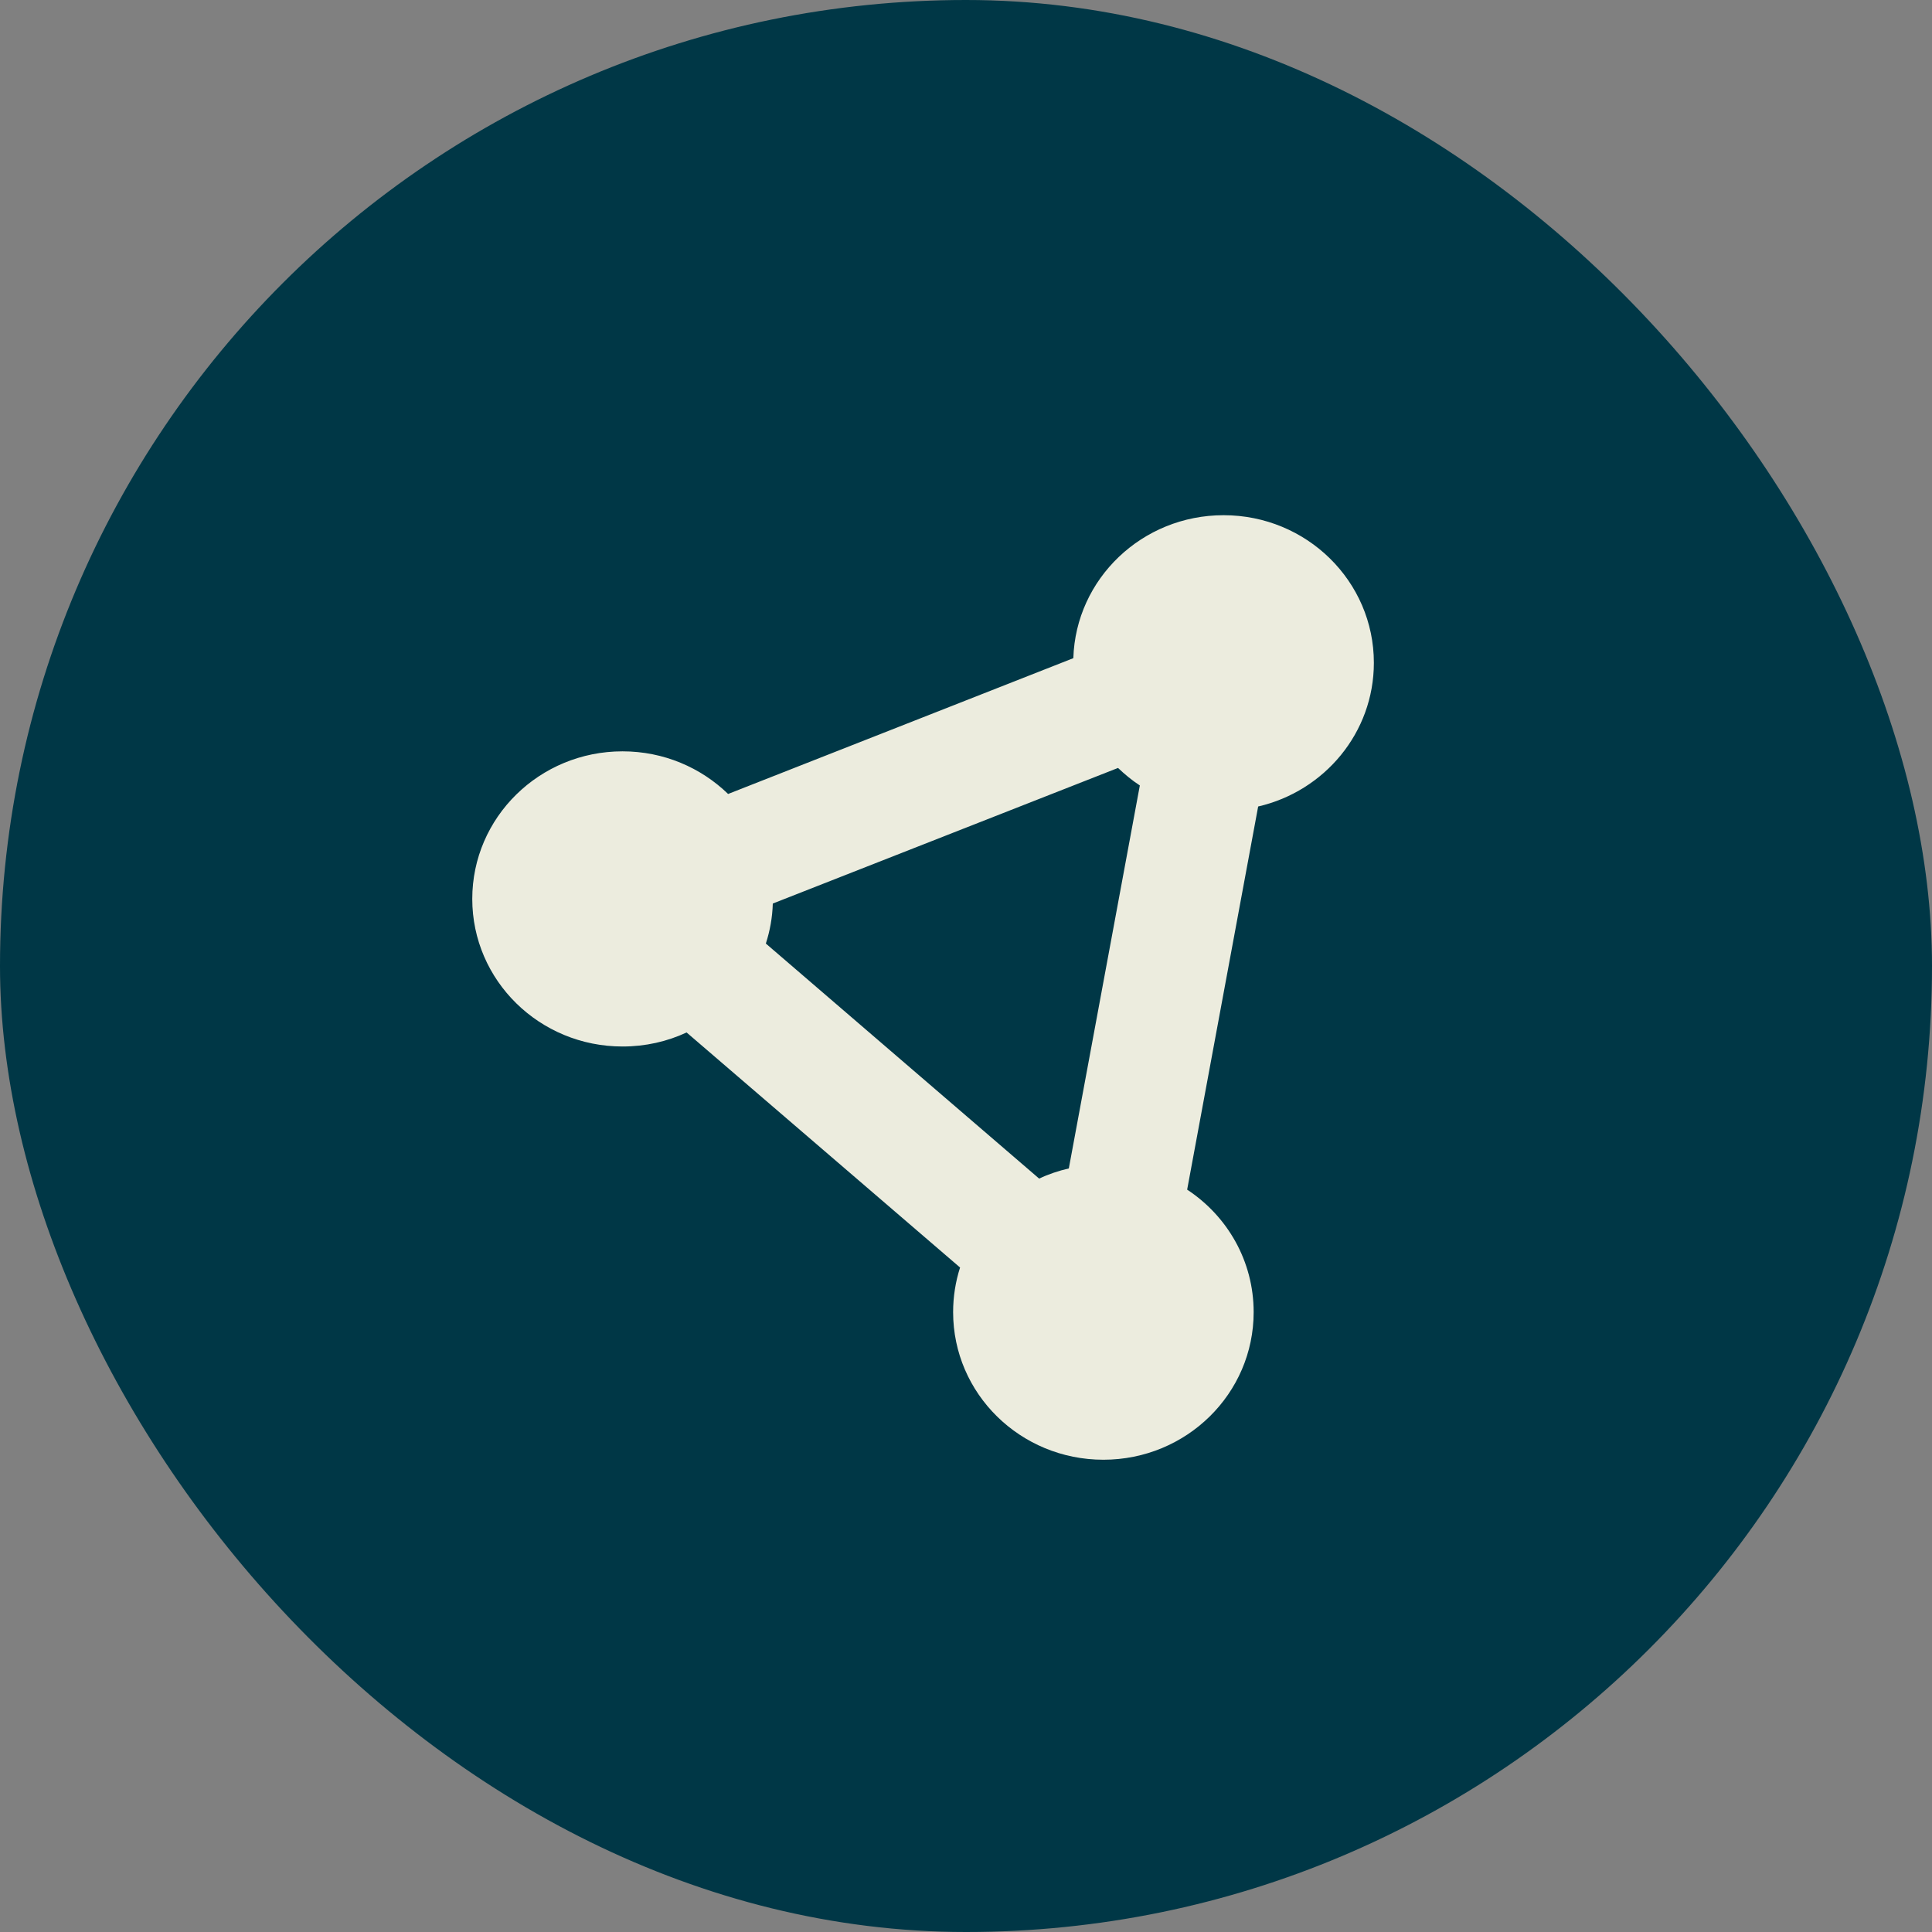<?xml version="1.0" encoding="UTF-8"?>
<svg xmlns="http://www.w3.org/2000/svg" width="45" height="45" viewBox="0 0 45 45" fill="none">
  <rect x="0" y="0" width="45" height="45" fill="#808080" stroke="none"/>
  <rect width="45" height="45" rx="22.5" fill="#003746"></rect>
  <path d="M29.305 18.785C30.849 18.428 32 17.066 32 15.438C32 13.538 30.434 12 28.5 12C26.601 12 25.057 13.482 25 15.33L16.959 18.493C16.324 17.878 15.458 17.5 14.5 17.5C12.566 17.5 11 19.038 11 20.938C11 22.837 12.566 24.375 14.5 24.375C15.034 24.375 15.541 24.259 15.992 24.048L22.362 29.523C22.257 29.849 22.2 30.202 22.2 30.562C22.2 32.462 23.766 34 25.7 34C27.634 34 29.2 32.462 29.2 30.562C29.2 29.372 28.587 28.324 27.651 27.709L29.305 18.785ZM17.838 21.977C17.934 21.681 17.991 21.367 18 21.045L26.041 17.887C26.199 18.037 26.365 18.175 26.549 18.295L24.895 27.215C24.654 27.271 24.422 27.348 24.204 27.452L17.838 21.977Z" fill="#ECECDE"></path>
</svg>
